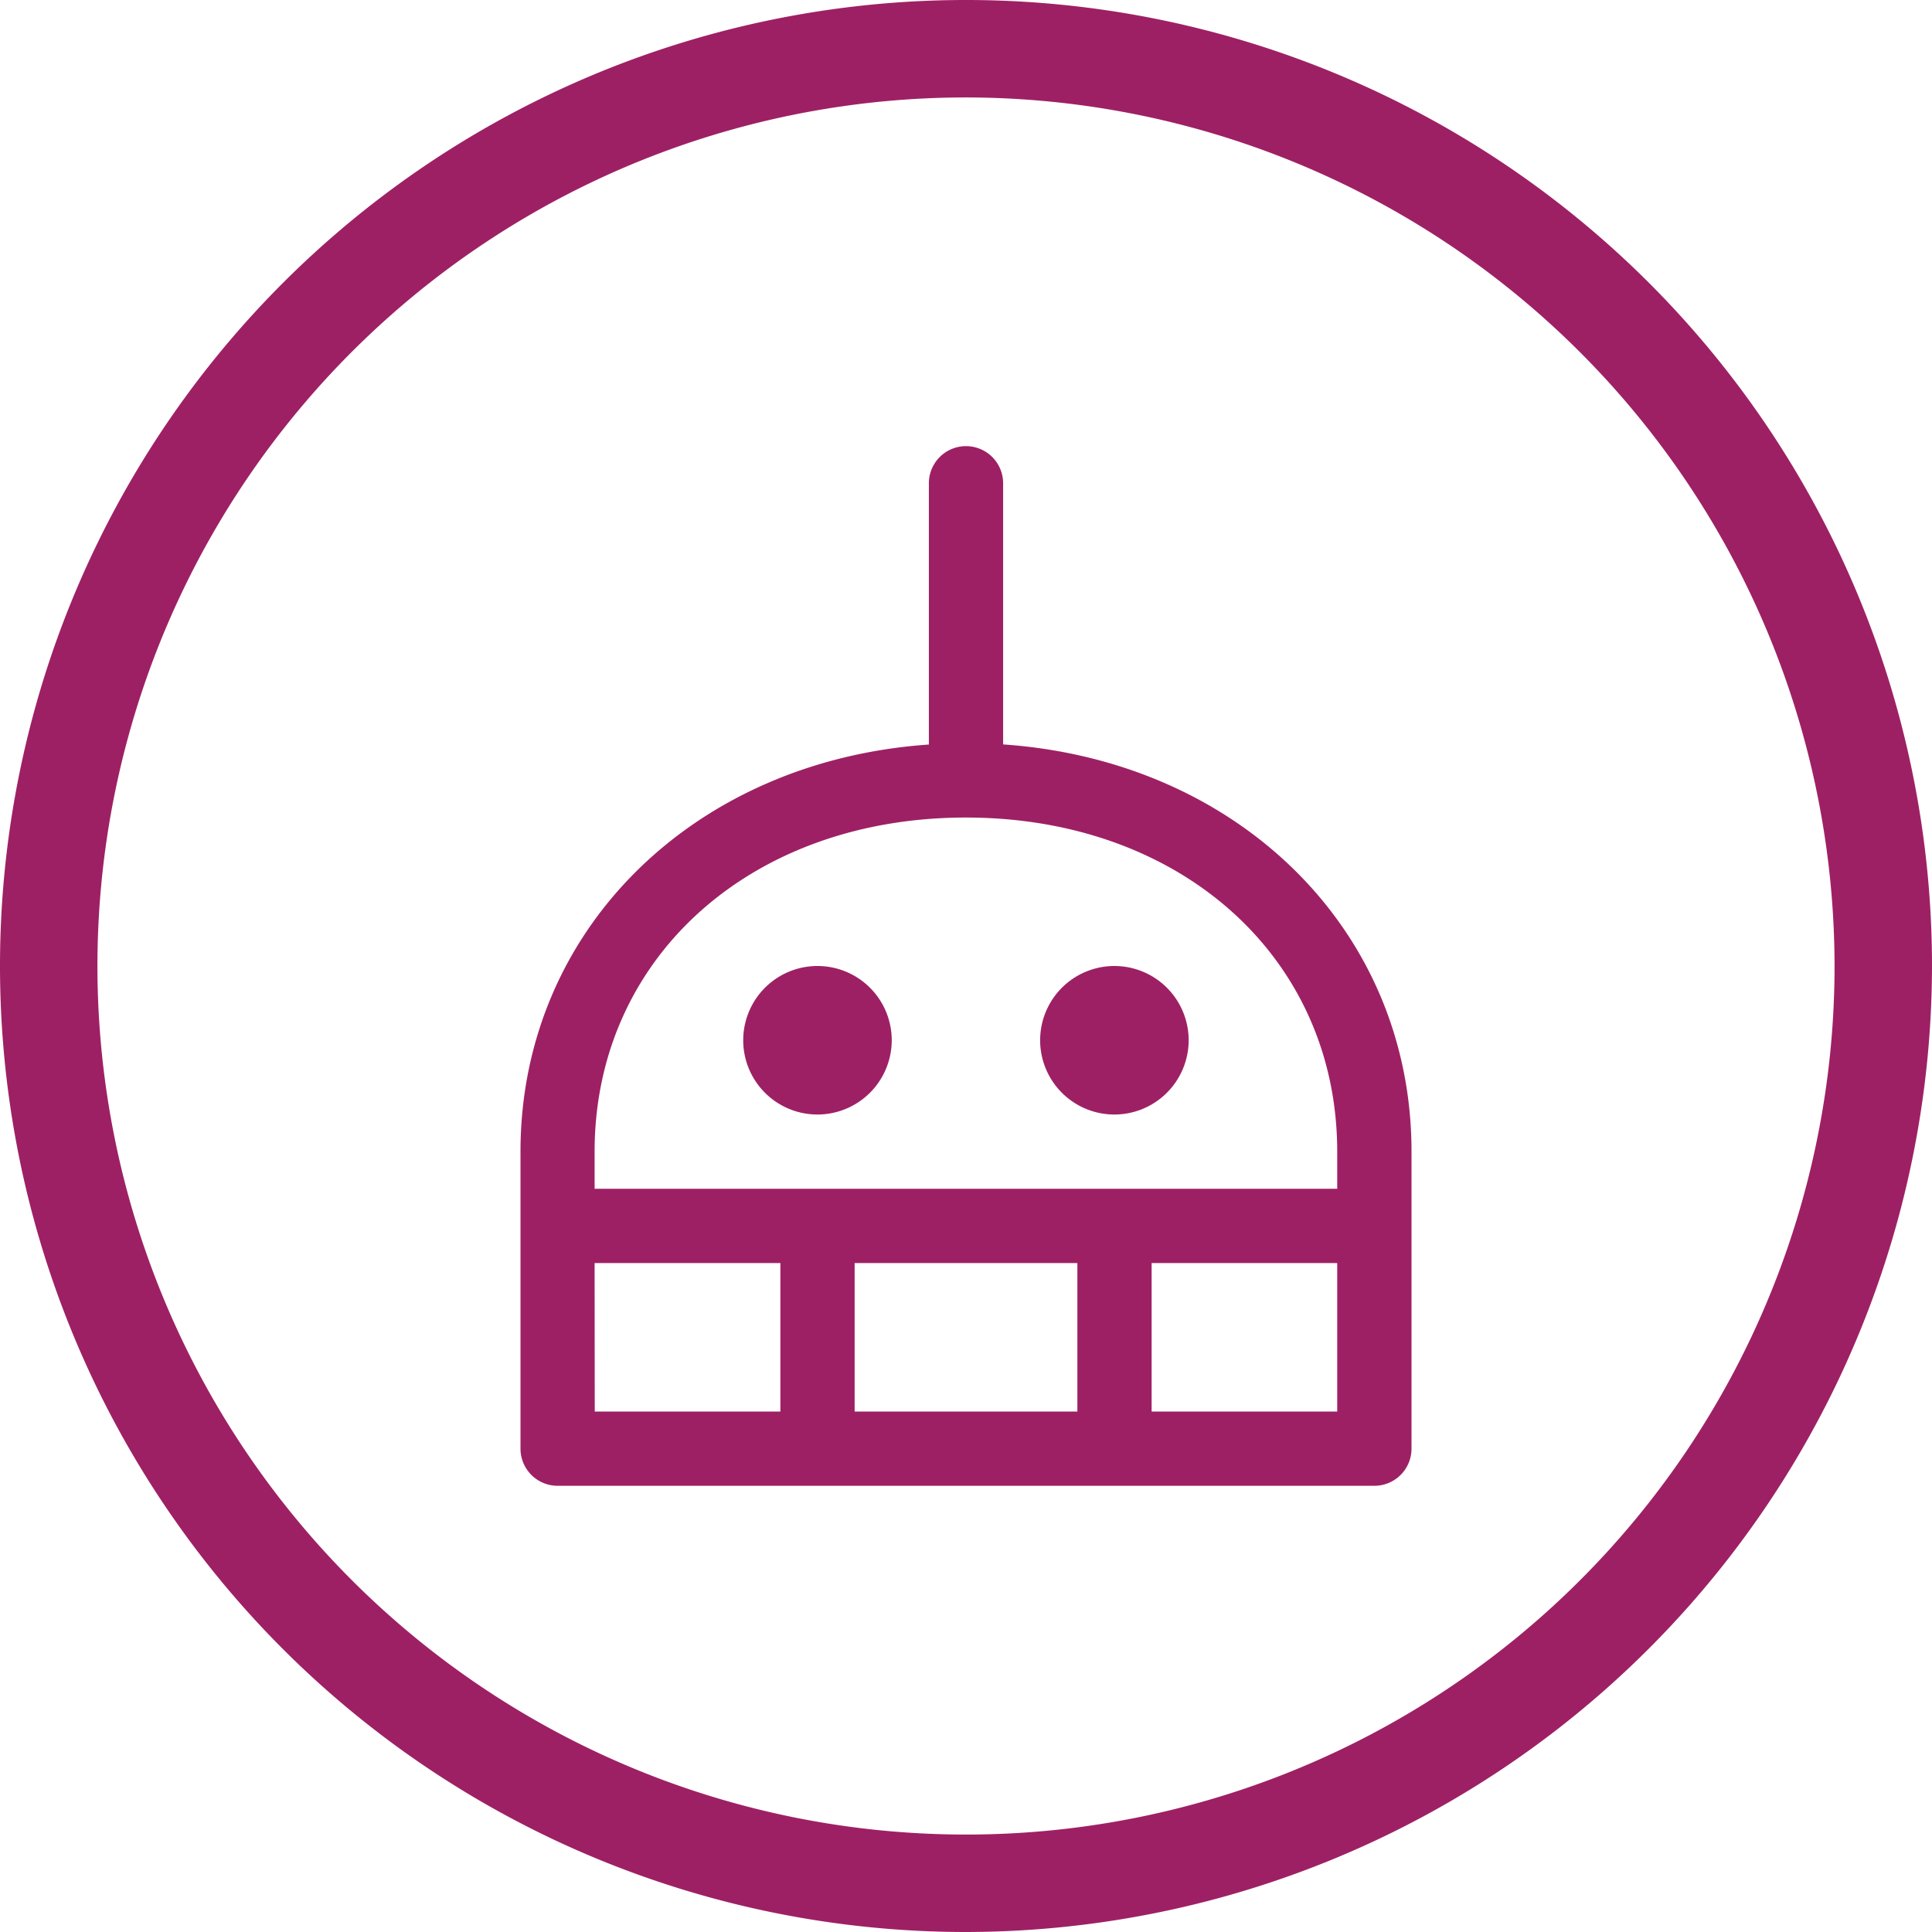 <svg xmlns="http://www.w3.org/2000/svg" width="64" height="64.001" viewBox="0 0 64 64.001">
  <g id="Intelligent_Risk_Mitigation" data-name="Intelligent Risk Mitigation" transform="translate(32 32)">
    <g id="Group_2719" data-name="Group 2719" transform="translate(-32 -32)">
      <g id="Group_2714" data-name="Group 2714">
        <path id="Path_2877" data-name="Path 2877" d="M32,64A32,32,0,1,1,64,32,32.037,32.037,0,0,1,32,64ZM32,3.228A28.772,28.772,0,1,0,60.772,32,28.8,28.8,0,0,0,32,3.228Z" fill="#9e2064"/>
      </g>
      <g id="Group_2718" data-name="Group 2718" transform="translate(17.242 14.783)">
        <g id="Group_2715" data-name="Group 2715">
          <path id="Path_2878" data-name="Path 2878" d="M60.331,61.91H33.275a1.23,1.23,0,0,1-1.23-1.23V50.841c0-7.332,5.734-12.95,13.528-13.486V28.7a1.23,1.23,0,1,1,2.46,0v8.651c7.794.536,13.528,6.154,13.528,13.486V60.68A1.23,1.23,0,0,1,60.331,61.91ZM52.952,59.45H59.1V54.531H52.952Zm-9.838,0h7.378V54.531H43.114Zm-8.609,0h6.149V54.531H34.5Zm17.217-7.379H59.1v-1.23c0-6.414-5.172-11.068-12.3-11.068S34.5,44.427,34.5,50.841v1.23Z" transform="translate(-32.045 -27.474)" fill="#9e2064"/>
        </g>
        <g id="Group_2716" data-name="Group 2716" transform="translate(7.379 17.218)">
          <path id="Path_2879" data-name="Path 2879" d="M48.219,64.393a2.46,2.46,0,1,1,2.459-2.46A2.463,2.463,0,0,1,48.219,64.393Z" transform="translate(-45.759 -59.474)" fill="#9e2064"/>
        </g>
        <g id="Group_2717" data-name="Group 2717" transform="translate(17.218 17.218)">
          <path id="Path_2880" data-name="Path 2880" d="M66.5,64.393a2.46,2.46,0,1,1,2.461-2.46A2.463,2.463,0,0,1,66.5,64.393Z" transform="translate(-64.045 -59.474)" fill="#9e2064"/>
        </g>
      </g>
    </g>
  </g>
</svg>
